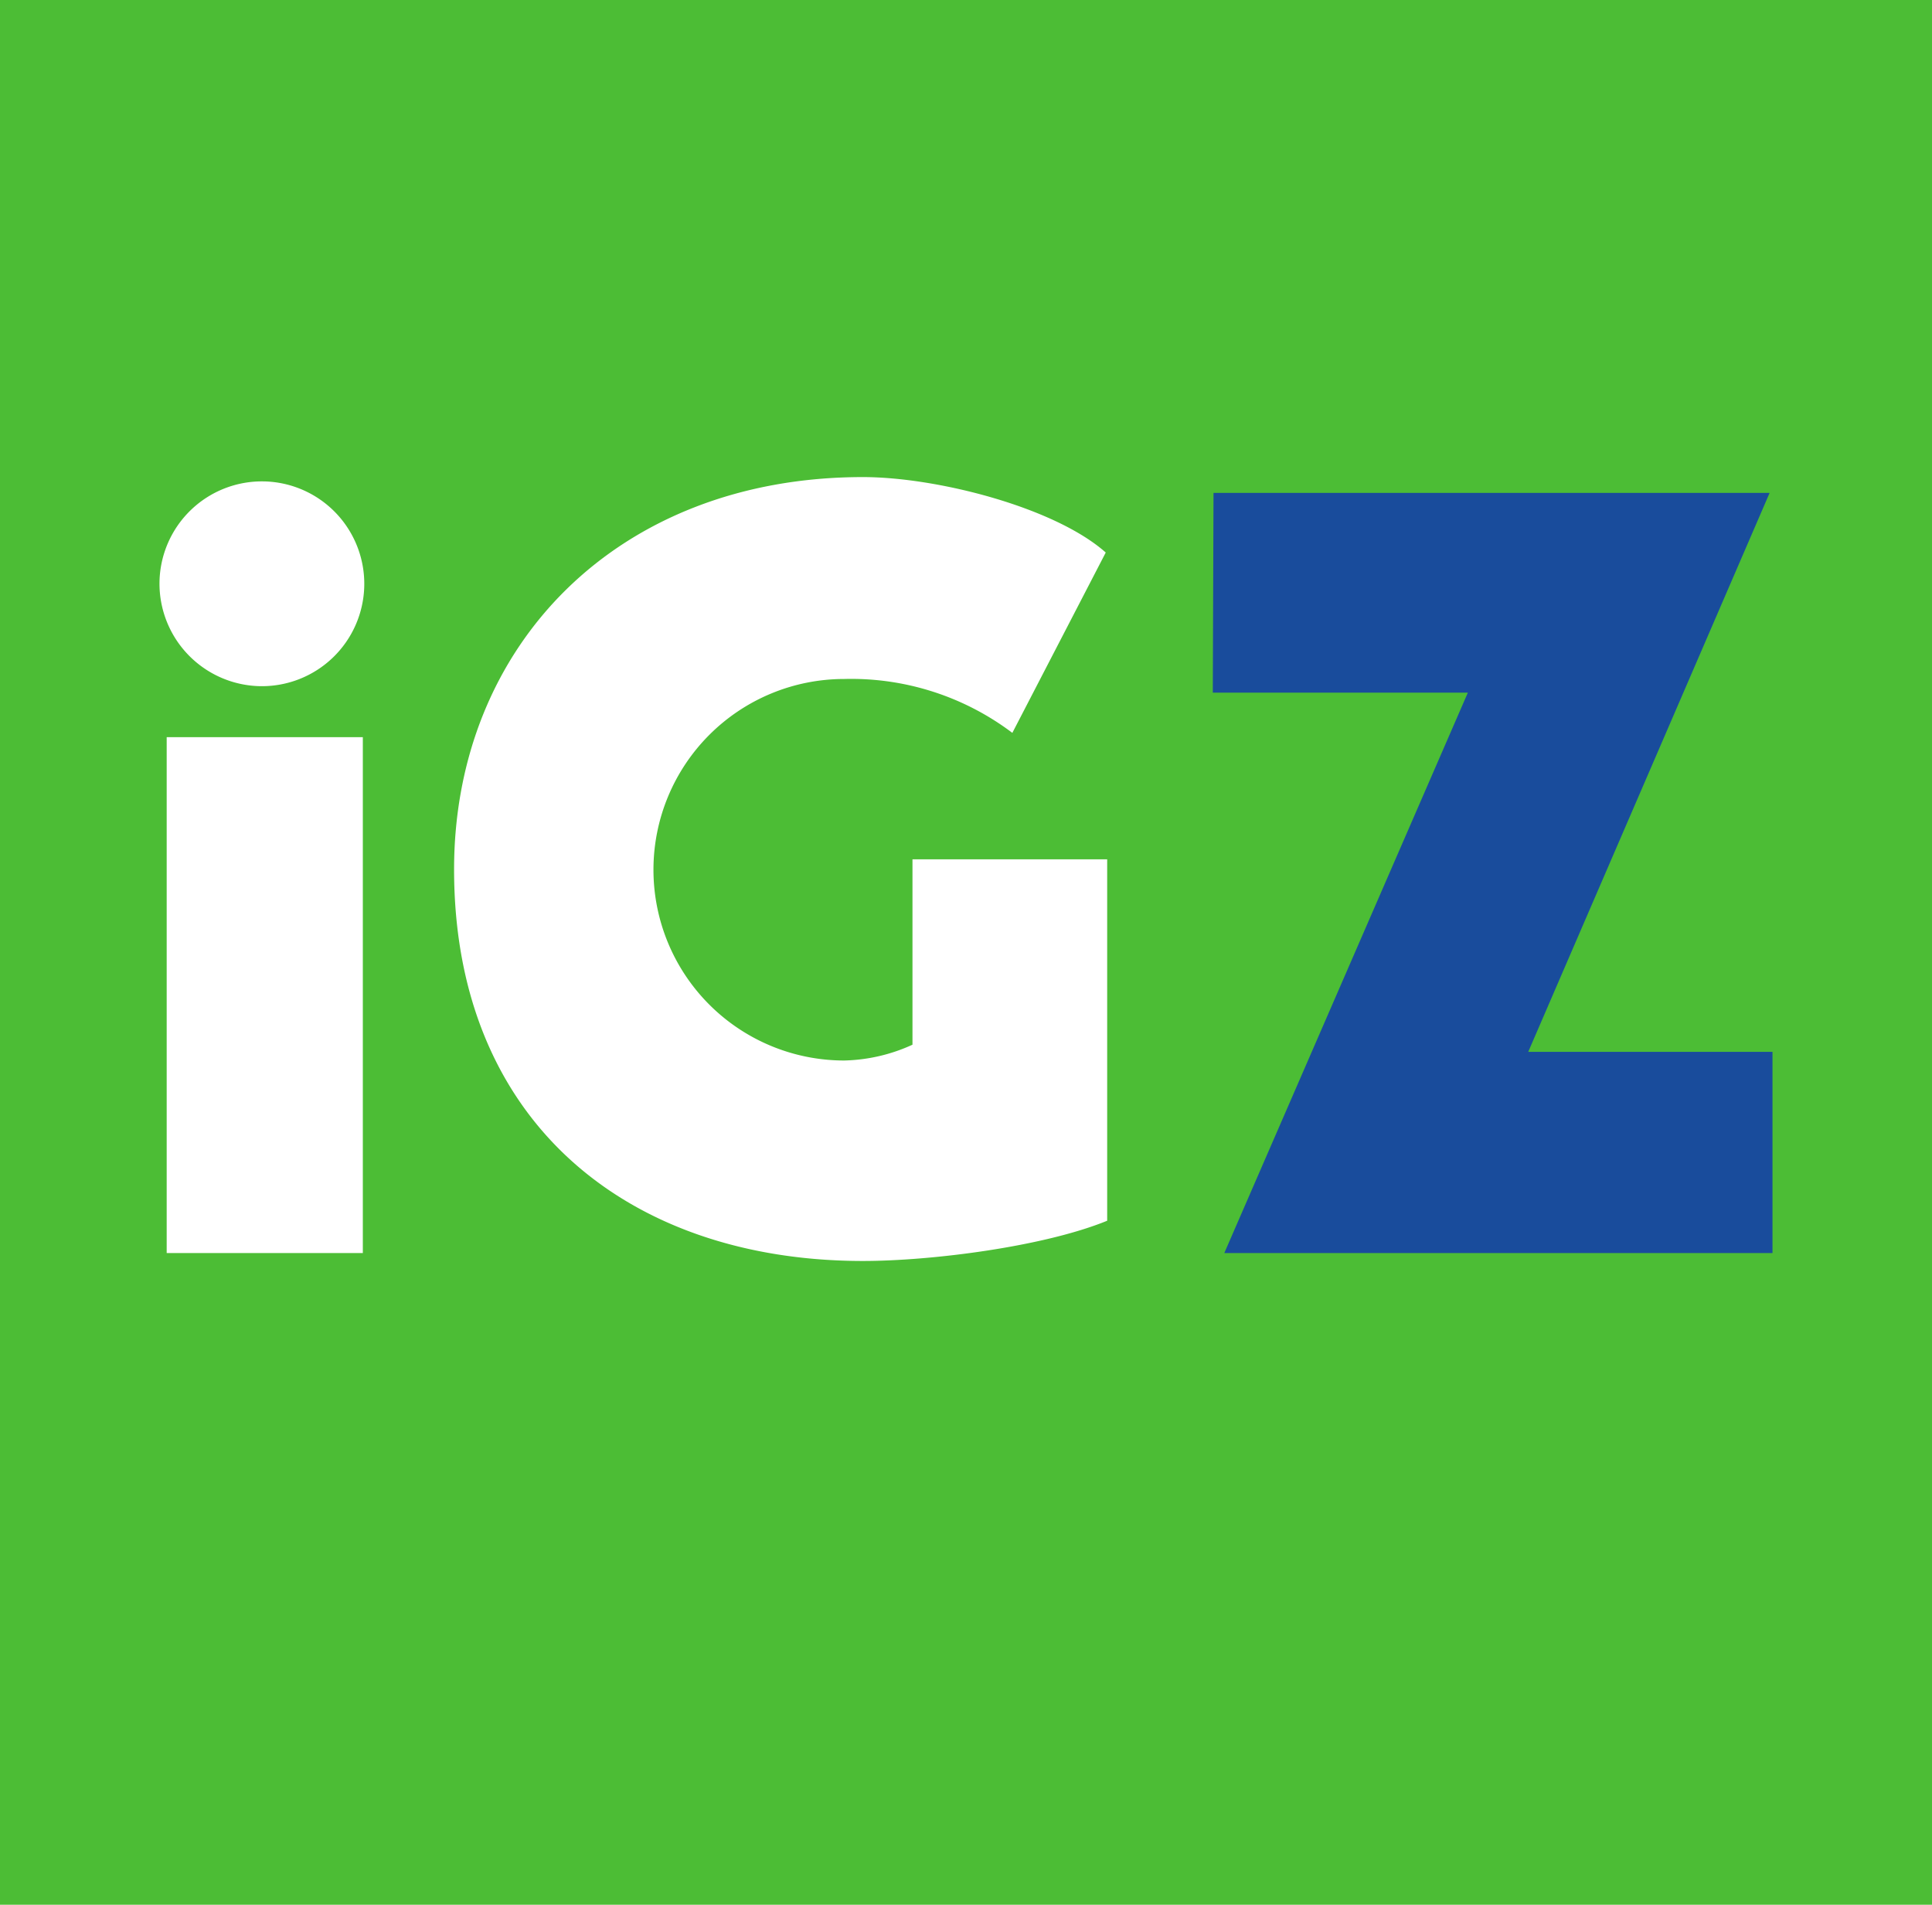 <svg id="Gruppe_63" data-name="Gruppe 63" xmlns="http://www.w3.org/2000/svg" viewBox="0 0 268.9 265.1">
  <defs>
    <style>
      .cls-1 {
        fill: #4cbd35;
      }

      .cls-2 {
        fill: #194c9c;
      }

      .cls-3 {
        fill: #fff;
      }
    </style>
  </defs>
  <path id="path8070_1_" class="cls-1" d="M0,0H268.9V265.1H0Z"/>
  <path id="path8072_1_" class="cls-2" d="M168.8,96.4h35.5l-33.9,78h76.3v-28h-34l33.6-77.8H168.9Z"/>
  <path id="path8078_1_" class="cls-3" d="M22.2,81a14.252,14.252,0,1,1,14,14.5A14.278,14.278,0,0,1,22.2,81m1,21.6H50.5v71.8H23.2ZM153.9,76.9c-7.1-6.3-23.5-10.5-33.8-10.5-34.2,0-56.9,23.5-56.9,54.6,0,35.3,24.4,54.5,56.9,54.5,9.6,0,25.2-2,34-5.6V119.6H127v25.8a24.008,24.008,0,0,1-9.5,2.2,26.55,26.55,0,0,1,0-53.1,37.2,37.2,0,0,1,23.4,7.5l13-25.1"/>
</svg>
